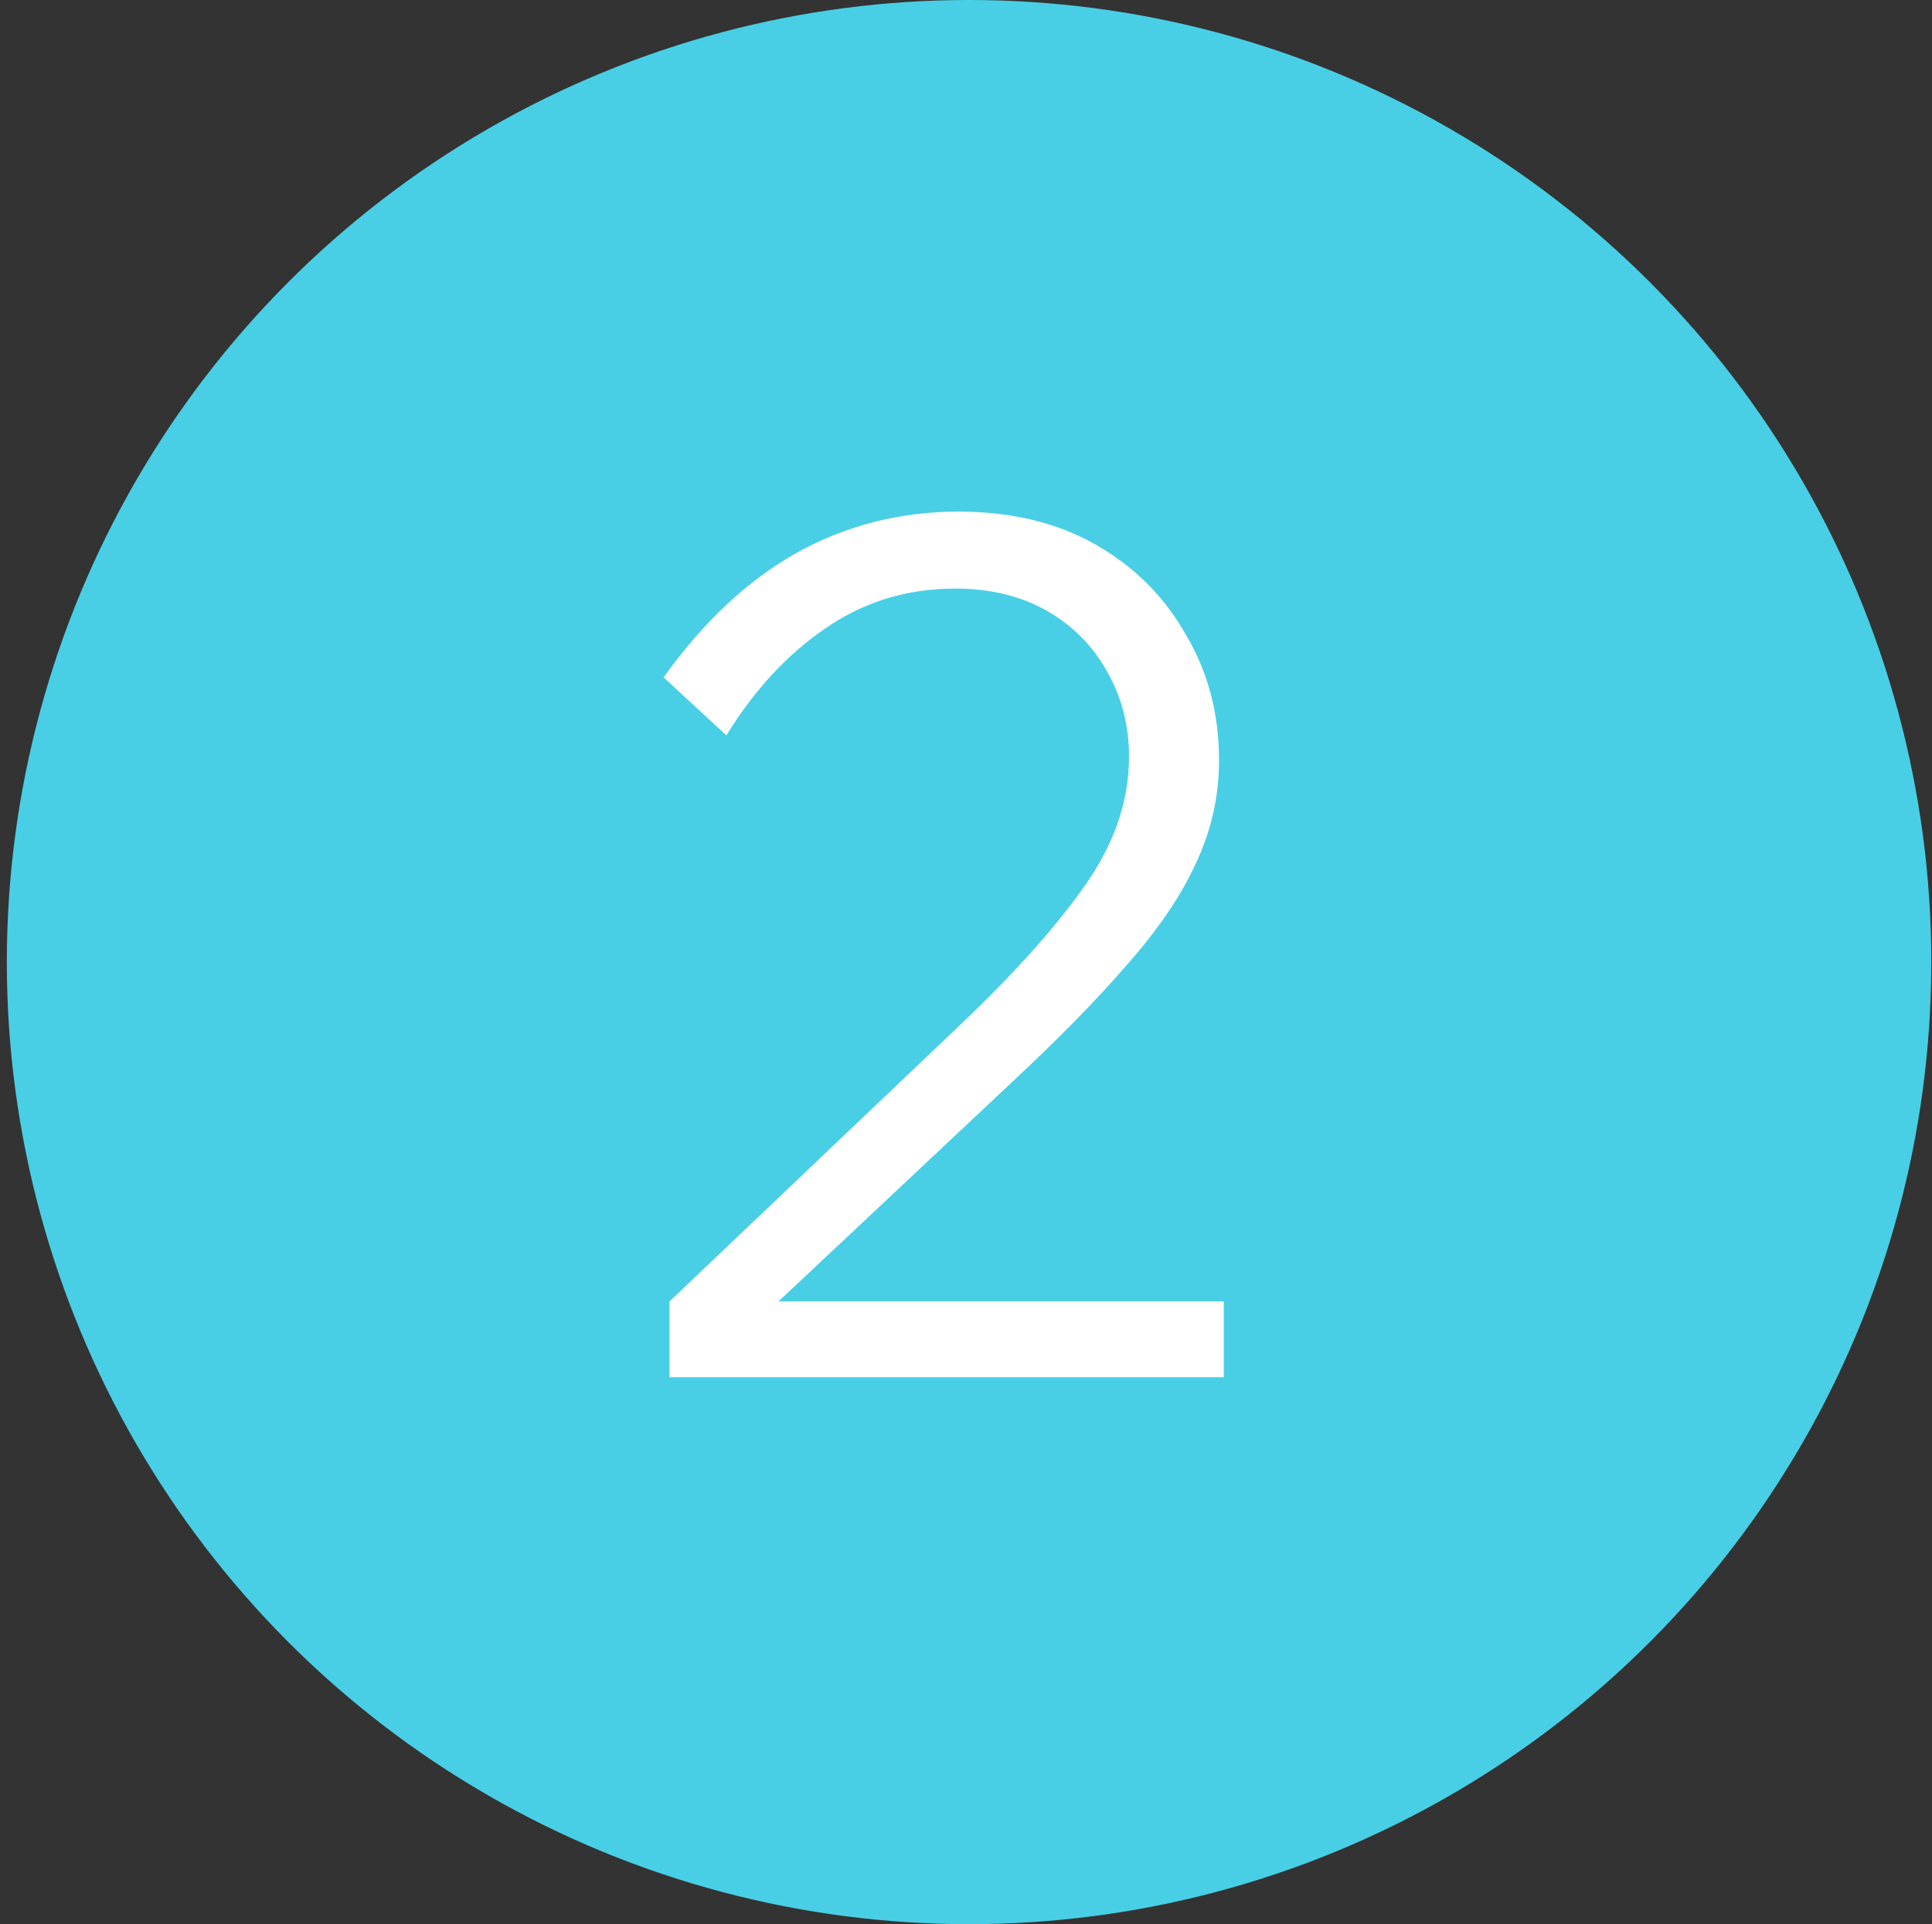 <?xml version="1.0" encoding="UTF-8"?> <svg xmlns="http://www.w3.org/2000/svg" width="256" height="255" viewBox="0 0 256 255" fill="none"><rect x="0" y="0" width="256" height="255" fill="#333333" stroke="none"/><circle cx="128.406" cy="127.5" r="127.5" fill="#48CFE5"></circle><path d="M162.156 182.51H88.716V172.467L127.633 135.433C134.747 128.633 140.187 122.513 143.953 117.073C147.719 111.633 149.602 106.036 149.602 100.283C149.602 96.203 148.661 92.489 146.778 89.141C144.895 85.689 142.227 82.969 138.775 80.981C135.322 78.993 131.242 77.999 126.535 77.999C120.153 77.999 114.399 79.778 109.273 83.335C104.252 86.787 99.91 91.495 96.249 97.458L87.932 89.769C93.162 82.446 99.021 76.953 105.507 73.292C112.098 69.63 119.264 67.799 127.005 67.799C134.015 67.799 140.082 69.264 145.209 72.193C150.335 75.123 154.31 79.098 157.135 84.12C160.064 89.036 161.529 94.581 161.529 100.753C161.529 105.566 160.482 110.169 158.39 114.563C156.402 118.852 153.369 123.298 149.289 127.901C145.313 132.504 140.239 137.683 134.067 143.436C130.615 146.679 127.162 149.923 123.71 153.166C120.258 156.409 116.805 159.652 113.353 162.895C110.005 166.033 106.605 169.224 103.153 172.467H162.156V182.51Z" fill="white"></path></svg> 